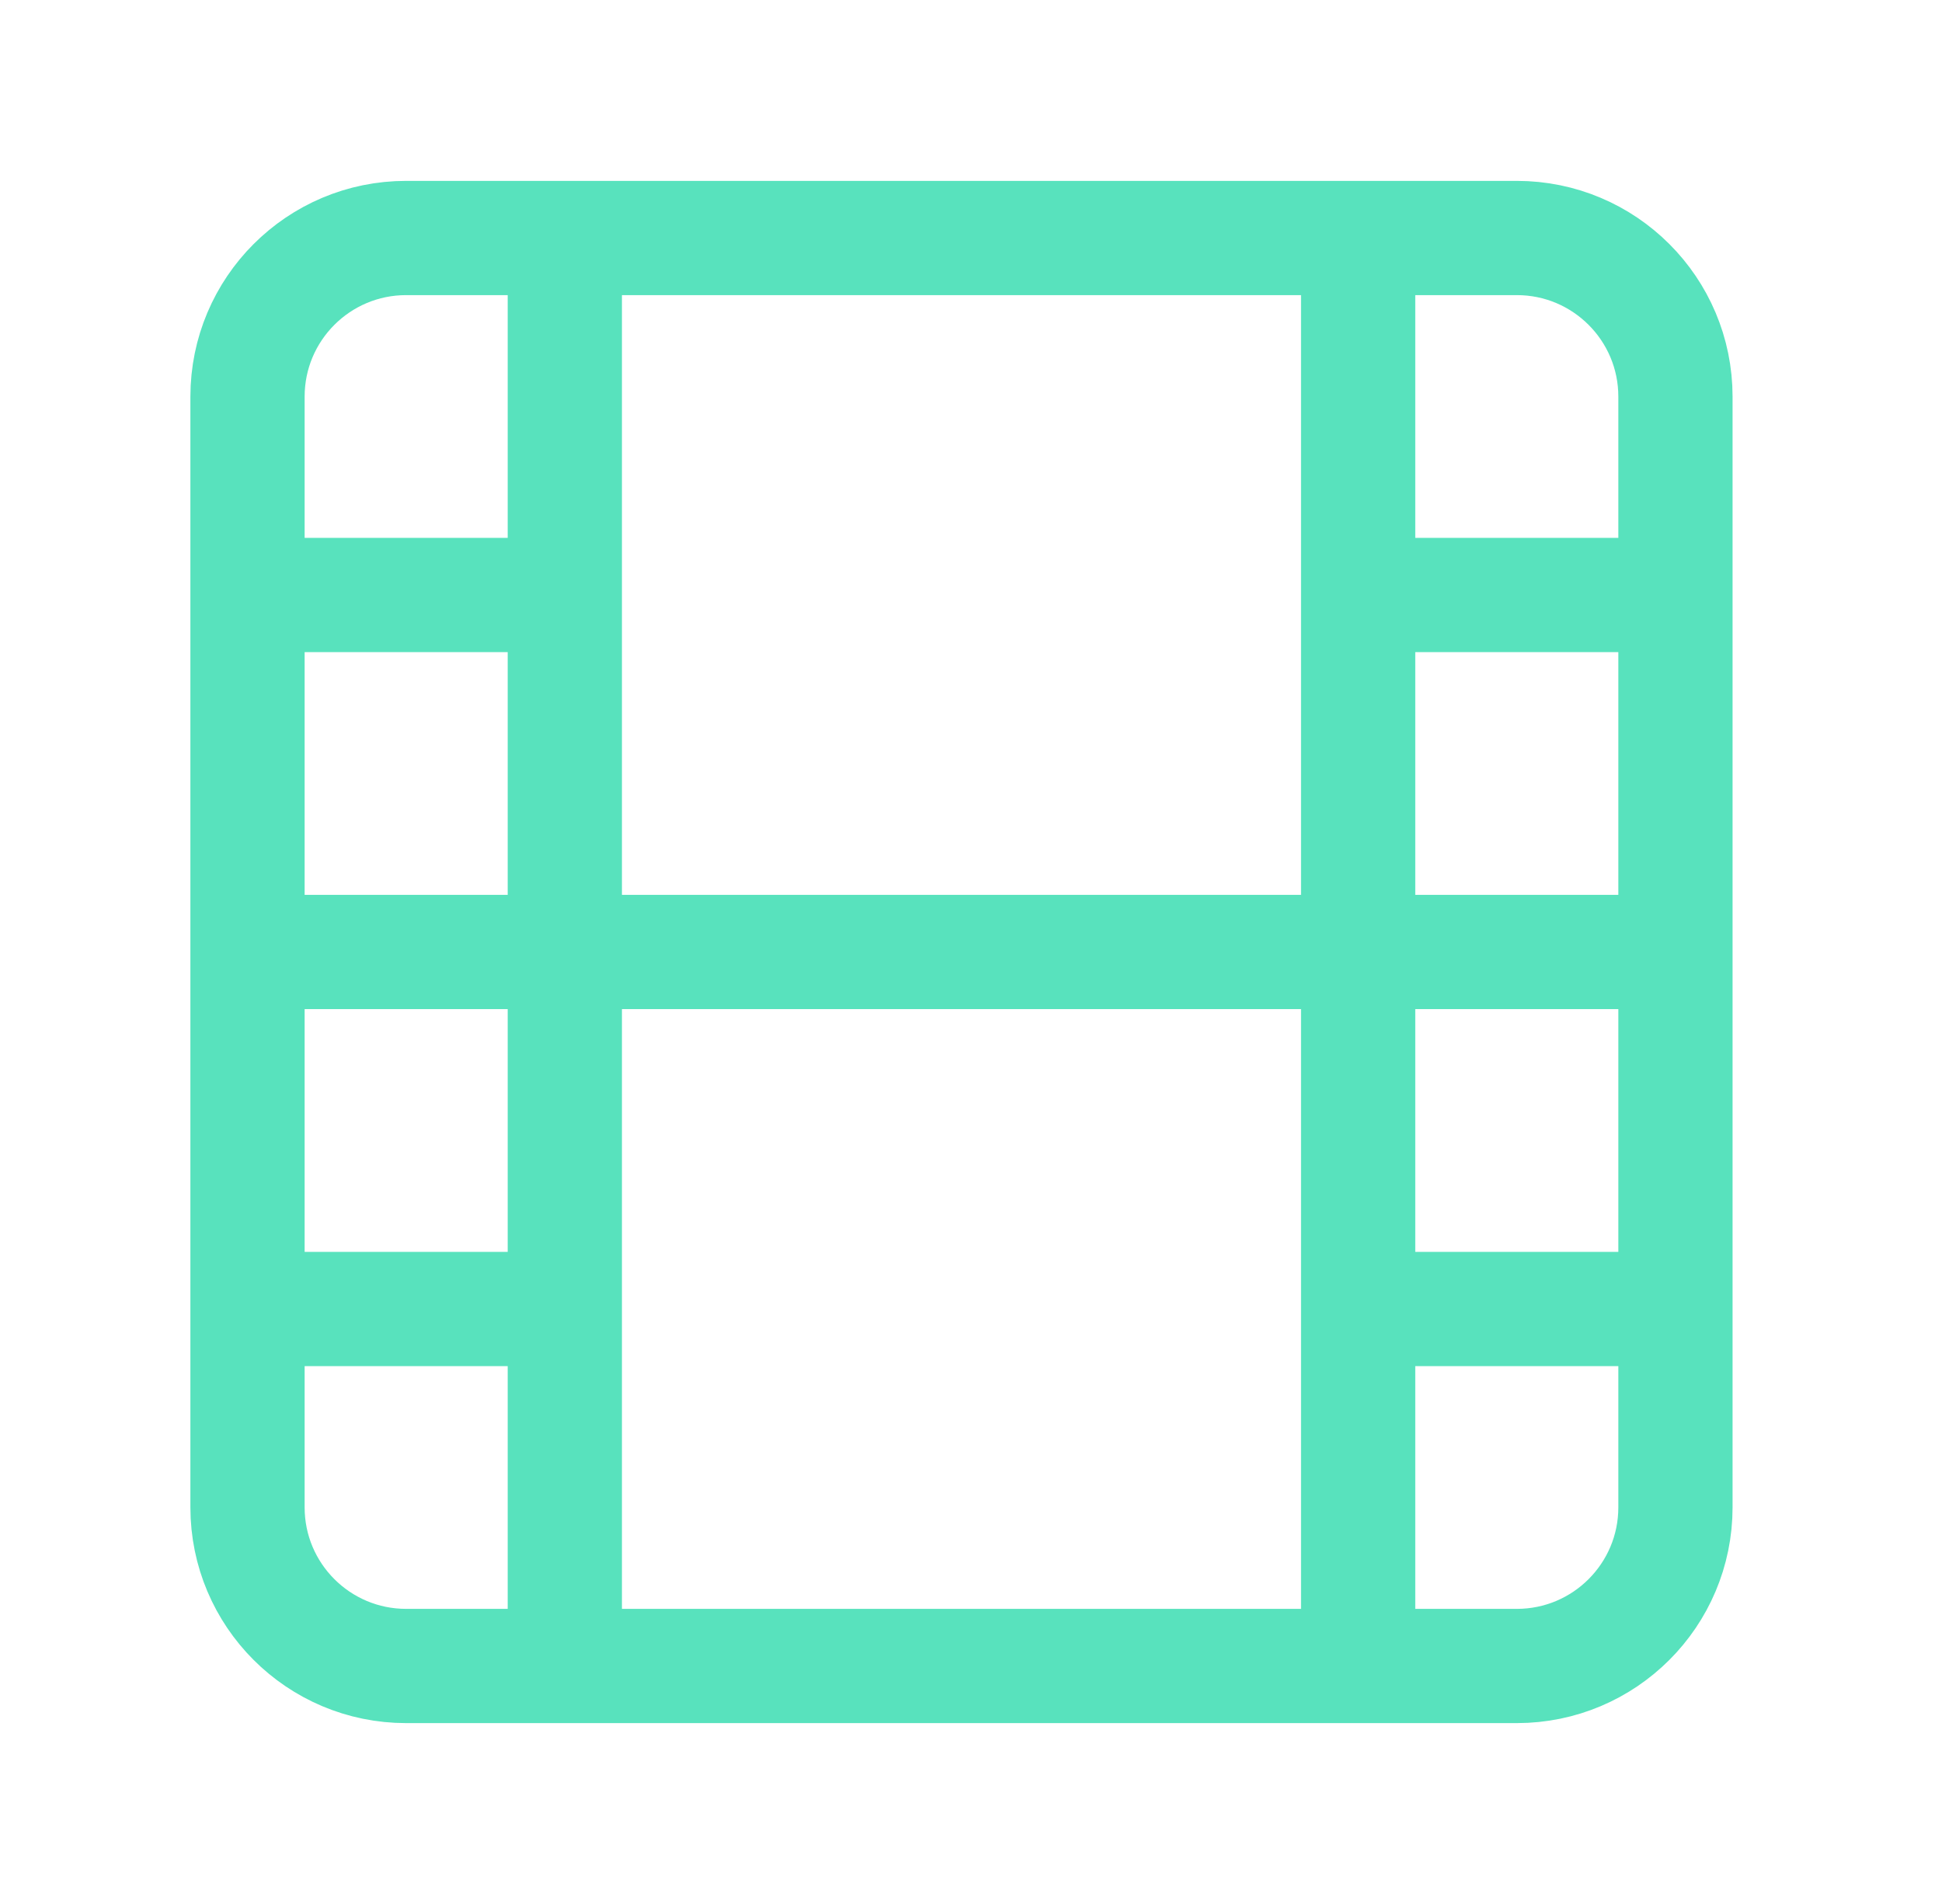 <svg width="51" height="50" viewBox="0 0 51 50" fill="none" xmlns="http://www.w3.org/2000/svg">
<path d="M14.833 6.25V43.75M6.5 15.625H14.833M6.5 25H44M6.5 34.375H14.833M35.667 6.25V43.75M35.667 15.625H44M35.667 34.375H44M10.667 6.25H39.833C42.135 6.25 44 8.115 44 10.417V39.583C44 41.885 42.135 43.75 39.833 43.75H10.667C8.365 43.75 6.5 41.885 6.5 39.583V10.417C6.5 8.115 8.365 6.25 10.667 6.25Z" stroke="#58E2BD" stroke-width="3" stroke-linecap="round" stroke-linejoin="round"/>
</svg>
